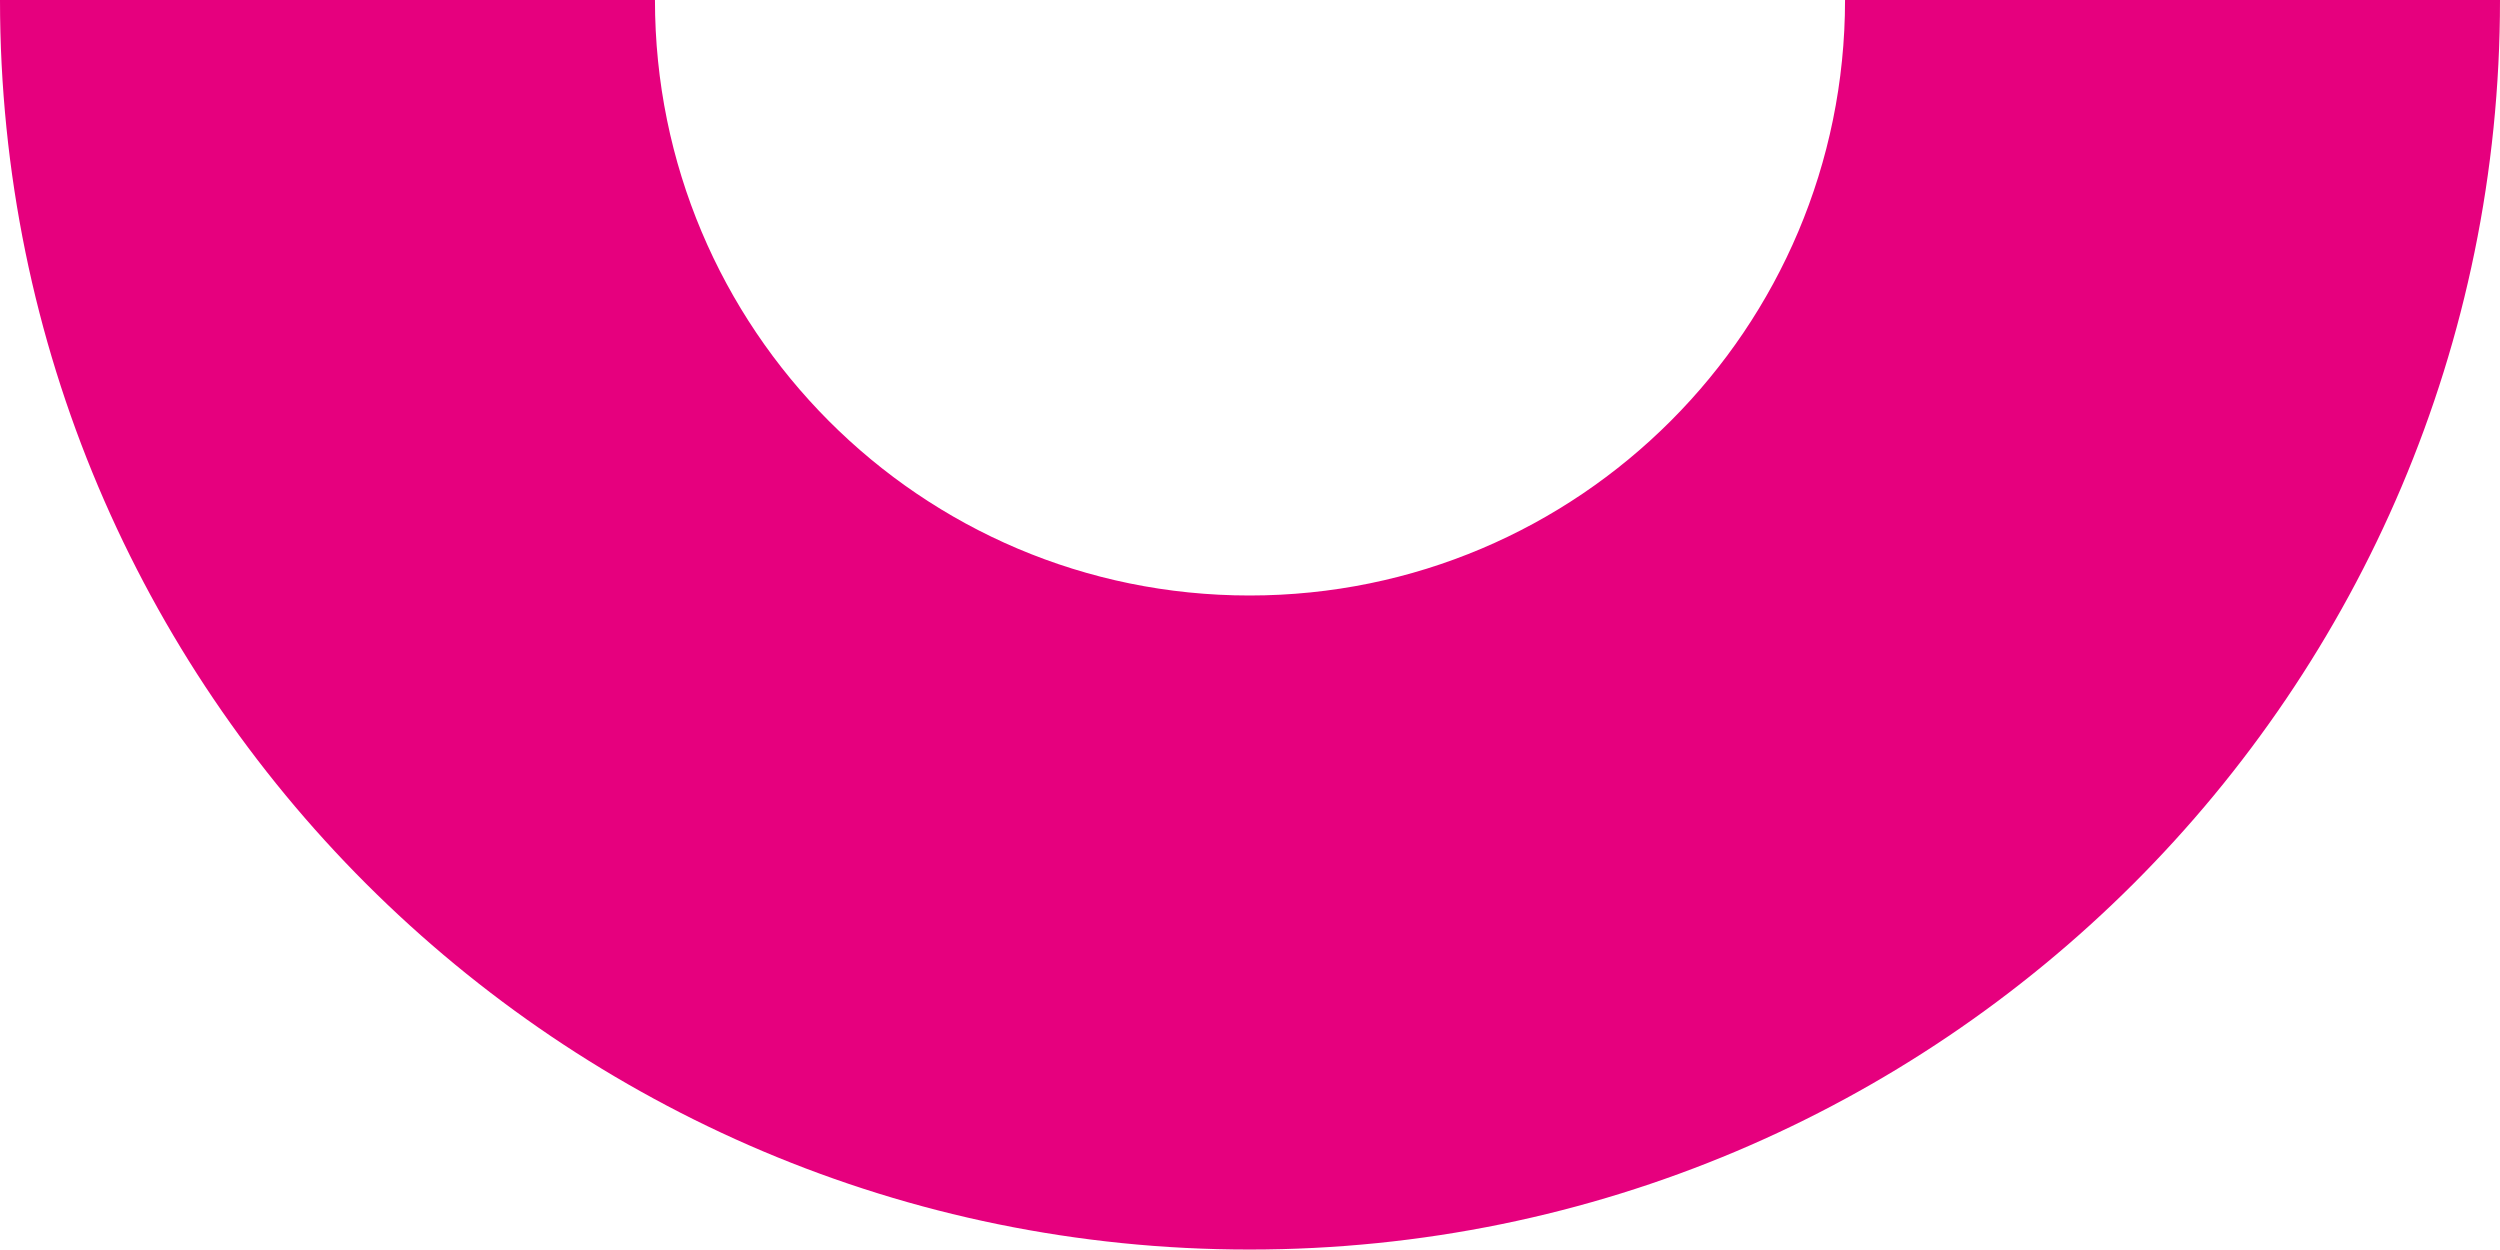 <?xml version="1.0" encoding="utf-8"?>
<!-- Generator: Adobe Illustrator 24.3.0, SVG Export Plug-In . SVG Version: 6.00 Build 0)  -->
<svg version="1.2" baseProfile="tiny" id="Ebene_1" xmlns="http://www.w3.org/2000/svg" xmlns:xlink="http://www.w3.org/1999/xlink"
	 x="0px" y="0px" viewBox="0 0 273.3 136.6" overflow="visible" xml:space="preserve">
<path fill="#E6007E" d="M201.7,0c0,35.9-29.1,65.1-65.1,65.1S71.6,35.9,71.6,0H0c0,75.5,61.2,136.6,136.6,136.6S273.3,75.5,273.3,0
	H201.7z"/>
</svg>
